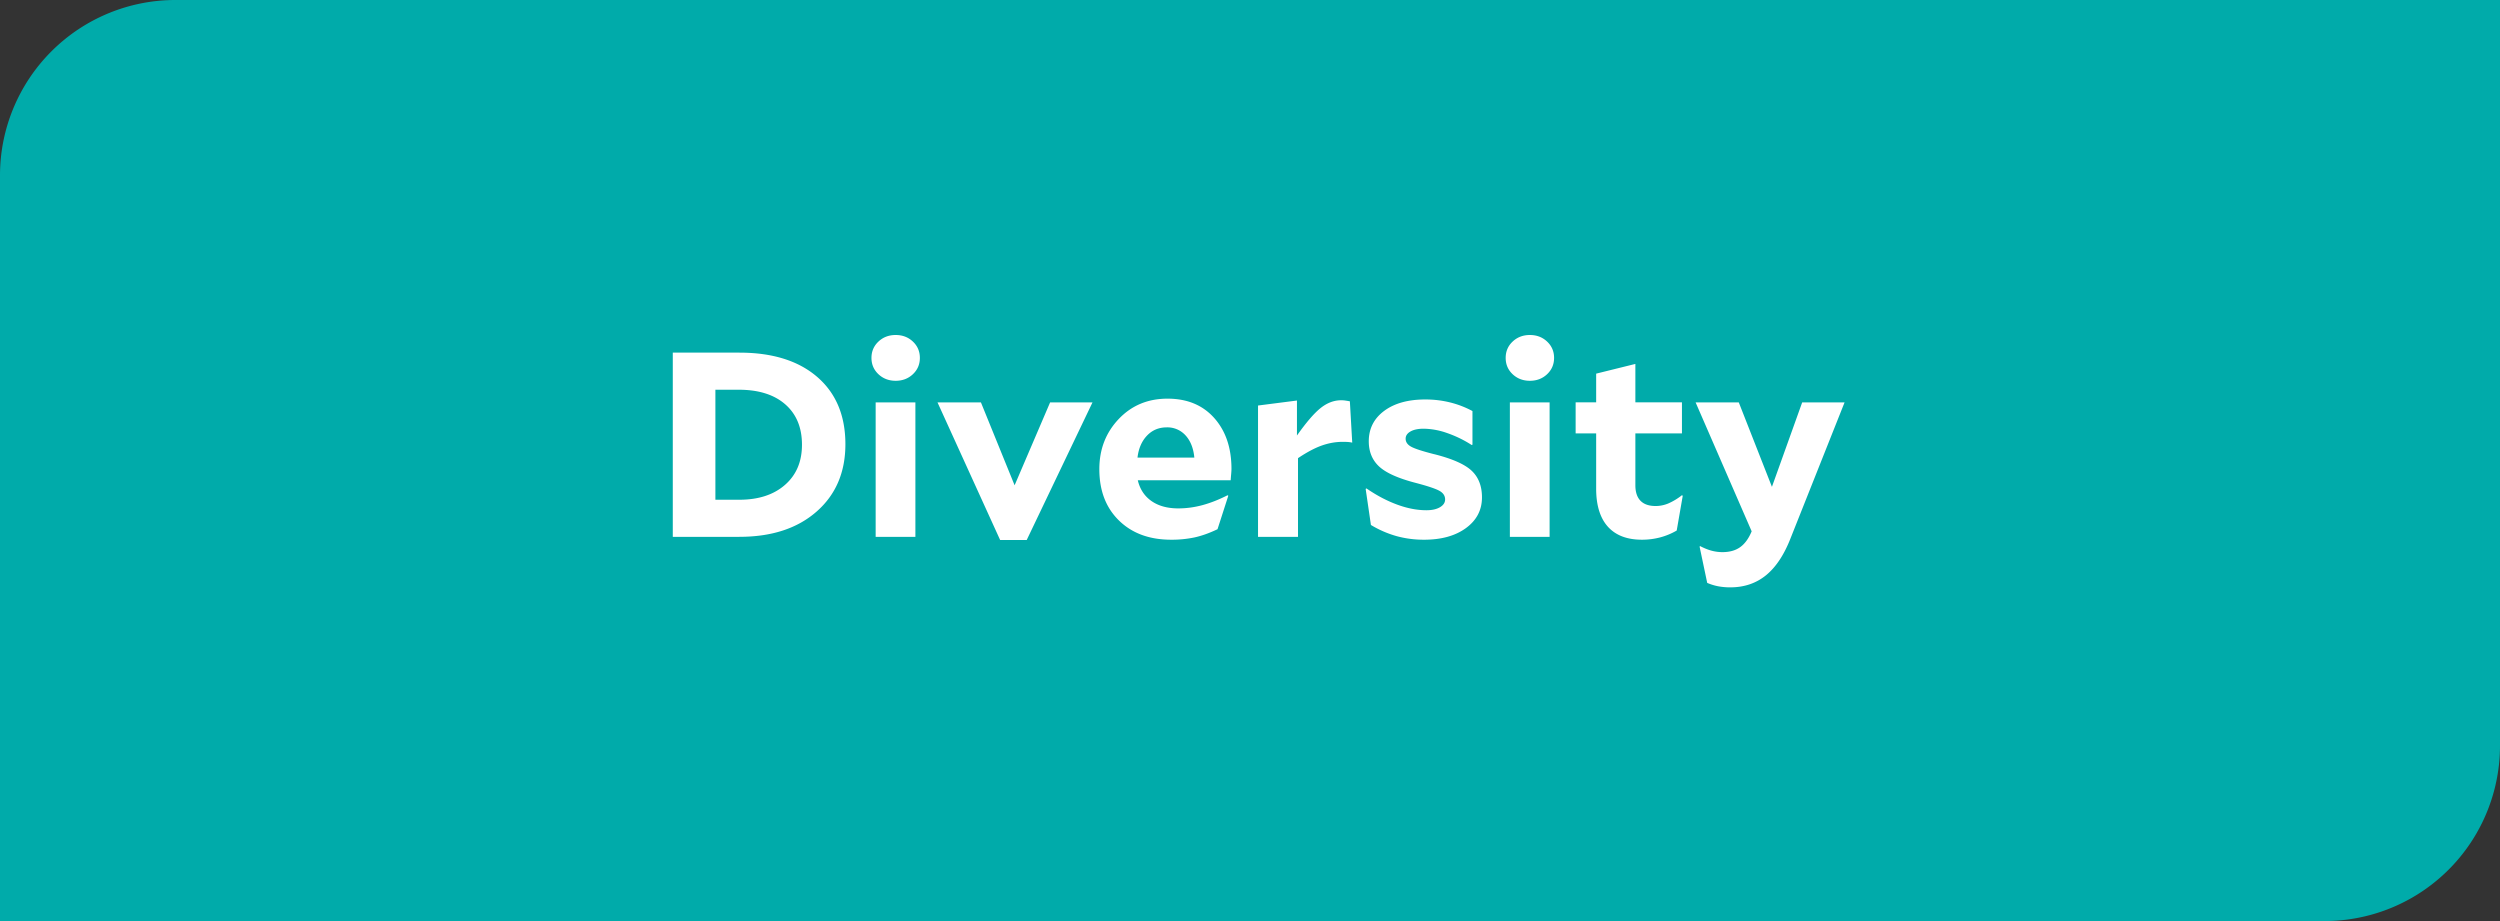<svg xmlns="http://www.w3.org/2000/svg" width="114" height="42" viewBox="0 0 114 42"><rect x="0" y="0" width="114" height="42" fill="#333333" stroke="none"/><path d="M106 42H0V8a8 8 0 018-8h106v34a8 8 0 01-8 8z" fill="#00abaa"/><g fill="#fff"><path d="M33.714 24.48h-3.035v-8.4h3.035c1.513 0 2.696.37 3.553 1.11.855.74 1.283 1.762 1.283 3.066 0 1.279-.438 2.304-1.313 3.071-.876.769-2.05 1.152-3.522 1.152zm2.856-4.2c0-.784-.254-1.397-.762-1.842-.509-.444-1.215-.666-2.118-.666h-1.068v5.016h1.092c.872 0 1.566-.226 2.082-.678.517-.452.774-1.062.774-1.83zM40.843 15.276c.312 0 .573.1.785.3s.318.448.318.744-.106.544-.318.744-.474.3-.785.3-.574-.1-.786-.3-.318-.448-.318-.744.106-.544.318-.744.474-.3.786-.3zm.899 9.204H39.93v-6.132h1.812v6.132zM46.818 24.624h-1.212l-2.856-6.275h1.98l1.536 3.78 1.619-3.78h1.933l-3 6.275zM56.01 22.608l-.491 1.524c-.368.176-.715.3-1.038.372a5.03 5.03 0 01-1.074.107c-.992 0-1.786-.292-2.382-.876-.597-.584-.895-1.363-.895-2.34 0-.904.294-1.666.882-2.286.589-.62 1.33-.93 2.227-.93s1.605.294 2.13.882c.523.588.786 1.362.786 2.322 0 .048-.004.12-.012.216-.009.096-.017.196-.024.3h-4.236c.097.408.305.725.624.948.32.224.729.336 1.225.336.367 0 .735-.05 1.104-.15.368-.1.748-.25 1.141-.45l.035.024zm-2.808-3.12c-.36 0-.66.126-.9.378-.239.252-.384.586-.432 1.002h2.592c-.04-.424-.172-.76-.396-1.008a1.114 1.114 0 00-.864-.372zM61.229 20.148c-.328 0-.651.059-.972.174-.32.116-.676.307-1.068.57v3.588h-1.823v-5.988l1.775-.228v1.596c.424-.6.784-1.018 1.08-1.254s.608-.354.937-.354c.063 0 .123.004.18.012a6 6 0 01.216.036l.108 1.884a1.344 1.344 0 00-.21-.03 3.833 3.833 0 00-.223-.006zM65.406 20.712c.824.208 1.392.46 1.704.756.312.296.468.7.468 1.212 0 .576-.242 1.042-.726 1.397-.484.356-1.122.534-1.914.534a4.68 4.68 0 01-1.248-.162 4.74 4.74 0 01-1.176-.51l-.24-1.644.036-.024c.464.32.93.566 1.397.738s.914.258 1.338.258c.256 0 .462-.046.618-.138s.234-.21.234-.354c0-.168-.089-.3-.265-.396-.176-.097-.536-.217-1.08-.36-.8-.208-1.355-.458-1.668-.75-.312-.292-.468-.674-.468-1.146 0-.575.234-1.037.702-1.386.468-.348 1.094-.521 1.878-.521.384 0 .756.044 1.116.132s.704.22 1.032.396v1.536l-.036.012a5.189 5.189 0 00-1.122-.546 3.327 3.327 0 00-1.062-.197c-.256 0-.458.042-.605.126-.148.084-.222.193-.222.33 0 .151.084.273.252.365.168.093.52.206 1.056.343zM69.762 15.276c.312 0 .574.1.786.3s.318.448.318.744-.106.544-.318.744-.474.3-.786.3-.574-.1-.786-.3-.317-.448-.317-.744.105-.544.317-.744.475-.3.786-.3zm.9 9.204H68.85v-6.132h1.812v6.132zM76.733 22.608l-.275 1.584a3.03 3.03 0 01-.75.312 3.249 3.249 0 01-.834.107c-.681 0-1.198-.198-1.555-.594-.355-.396-.534-.974-.534-1.734v-2.52h-.936v-1.416h.936v-1.309l1.788-.443v1.752h2.124v1.416h-2.124v2.364c0 .312.078.548.234.708s.386.239.69.239c.191 0 .382-.037.569-.113a2.81 2.81 0 00.63-.379l.036.024zM78.906 26.784c-.192 0-.375-.016-.547-.048s-.342-.084-.51-.156l-.348-1.655.023-.024c.185.096.358.166.522.21s.33.066.498.066c.328 0 .598-.076.81-.229.212-.151.386-.392.522-.72l-2.557-5.88h1.969L80.8 22.2l1.38-3.852h1.933l-2.461 6.191c-.296.761-.67 1.324-1.121 1.692-.452.368-.994.552-1.626.552z"/></g></svg>